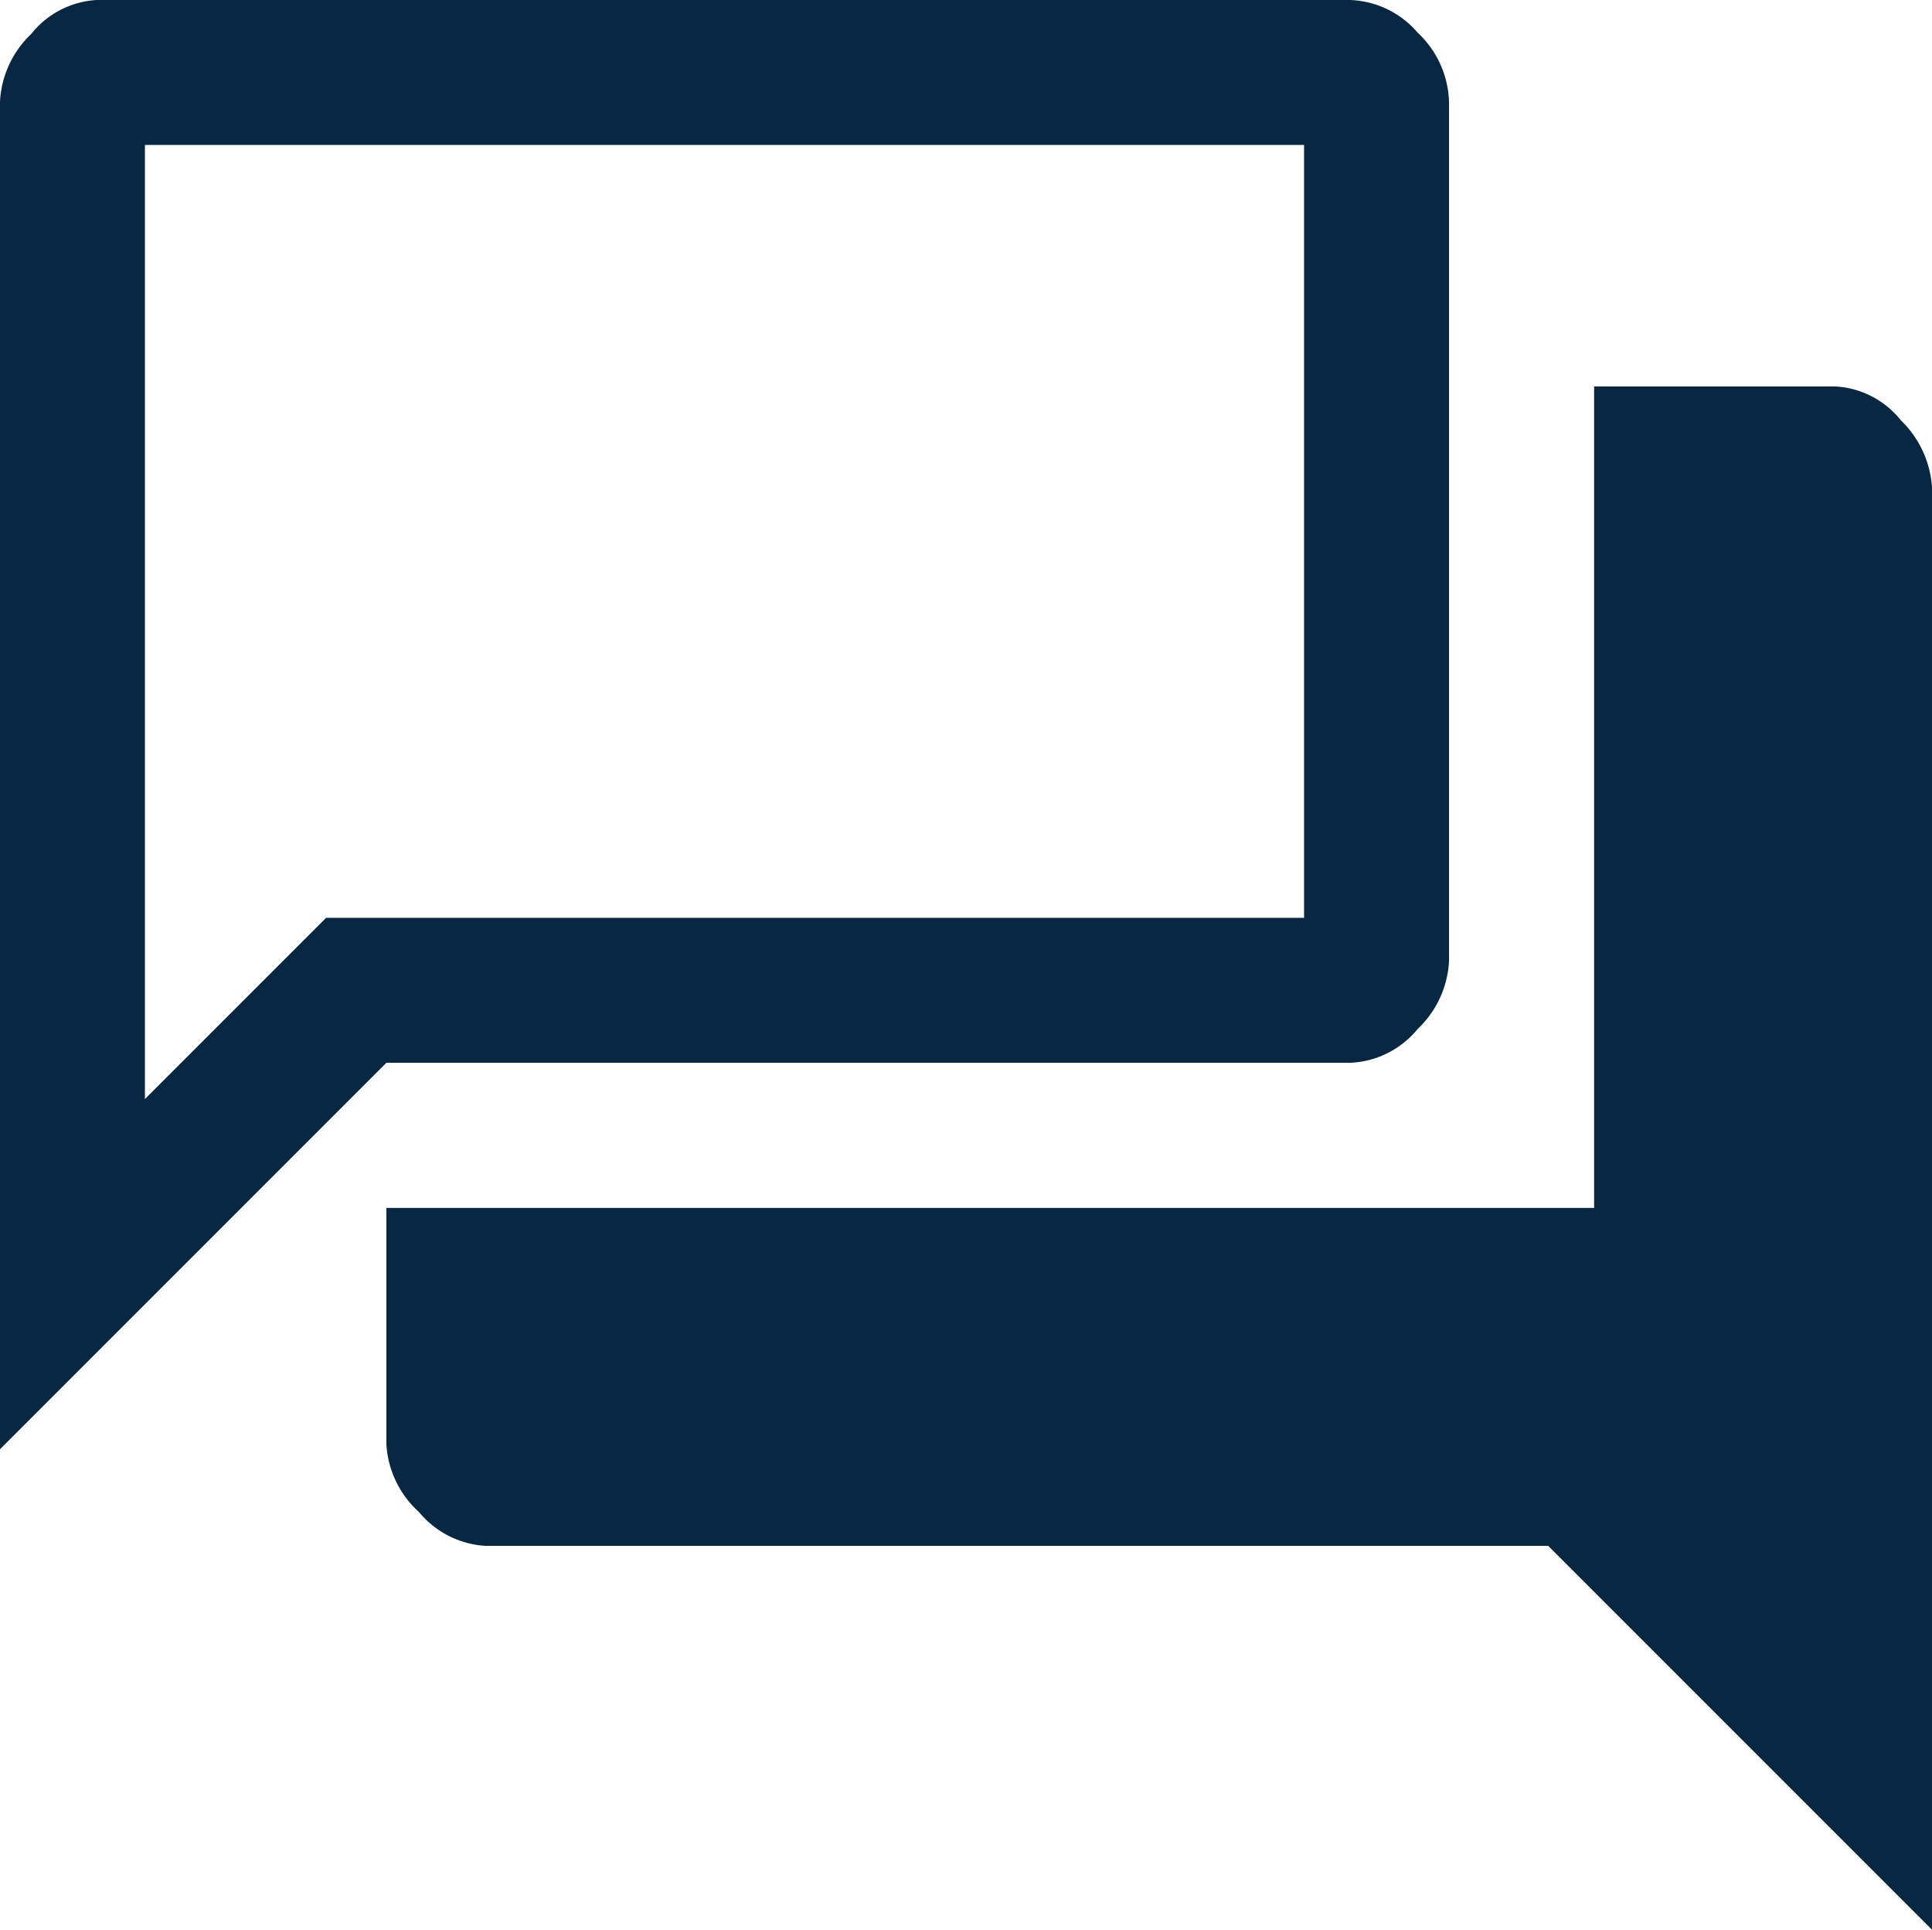 <svg xmlns="http://www.w3.org/2000/svg" width="21.436" height="21.409" viewBox="0 0 21.436 21.409"><path d="M4,20.077V5.125a1.114,1.114,0,0,1,.348-.75A1,1,0,0,1,5.072,4H18.979a1.033,1.033,0,0,1,.75.362,1.094,1.094,0,0,1,.348.764v9.539a1.114,1.114,0,0,1-.348.75,1.019,1.019,0,0,1-.75.375H8.287Zm5.386,1.072a1.038,1.038,0,0,1-.737-.375,1.1,1.1,0,0,1-.362-.75V17.4h13.4V8.287h2.68a1,1,0,0,1,.723.375,1.139,1.139,0,0,1,.348.777v15.97l-4.26-4.26ZM18.469,5.608H5.608V16.192l2.01-2.01H18.469Zm-12.862,0v0Z" transform="translate(-4 -4)" fill="#082742"/></svg>